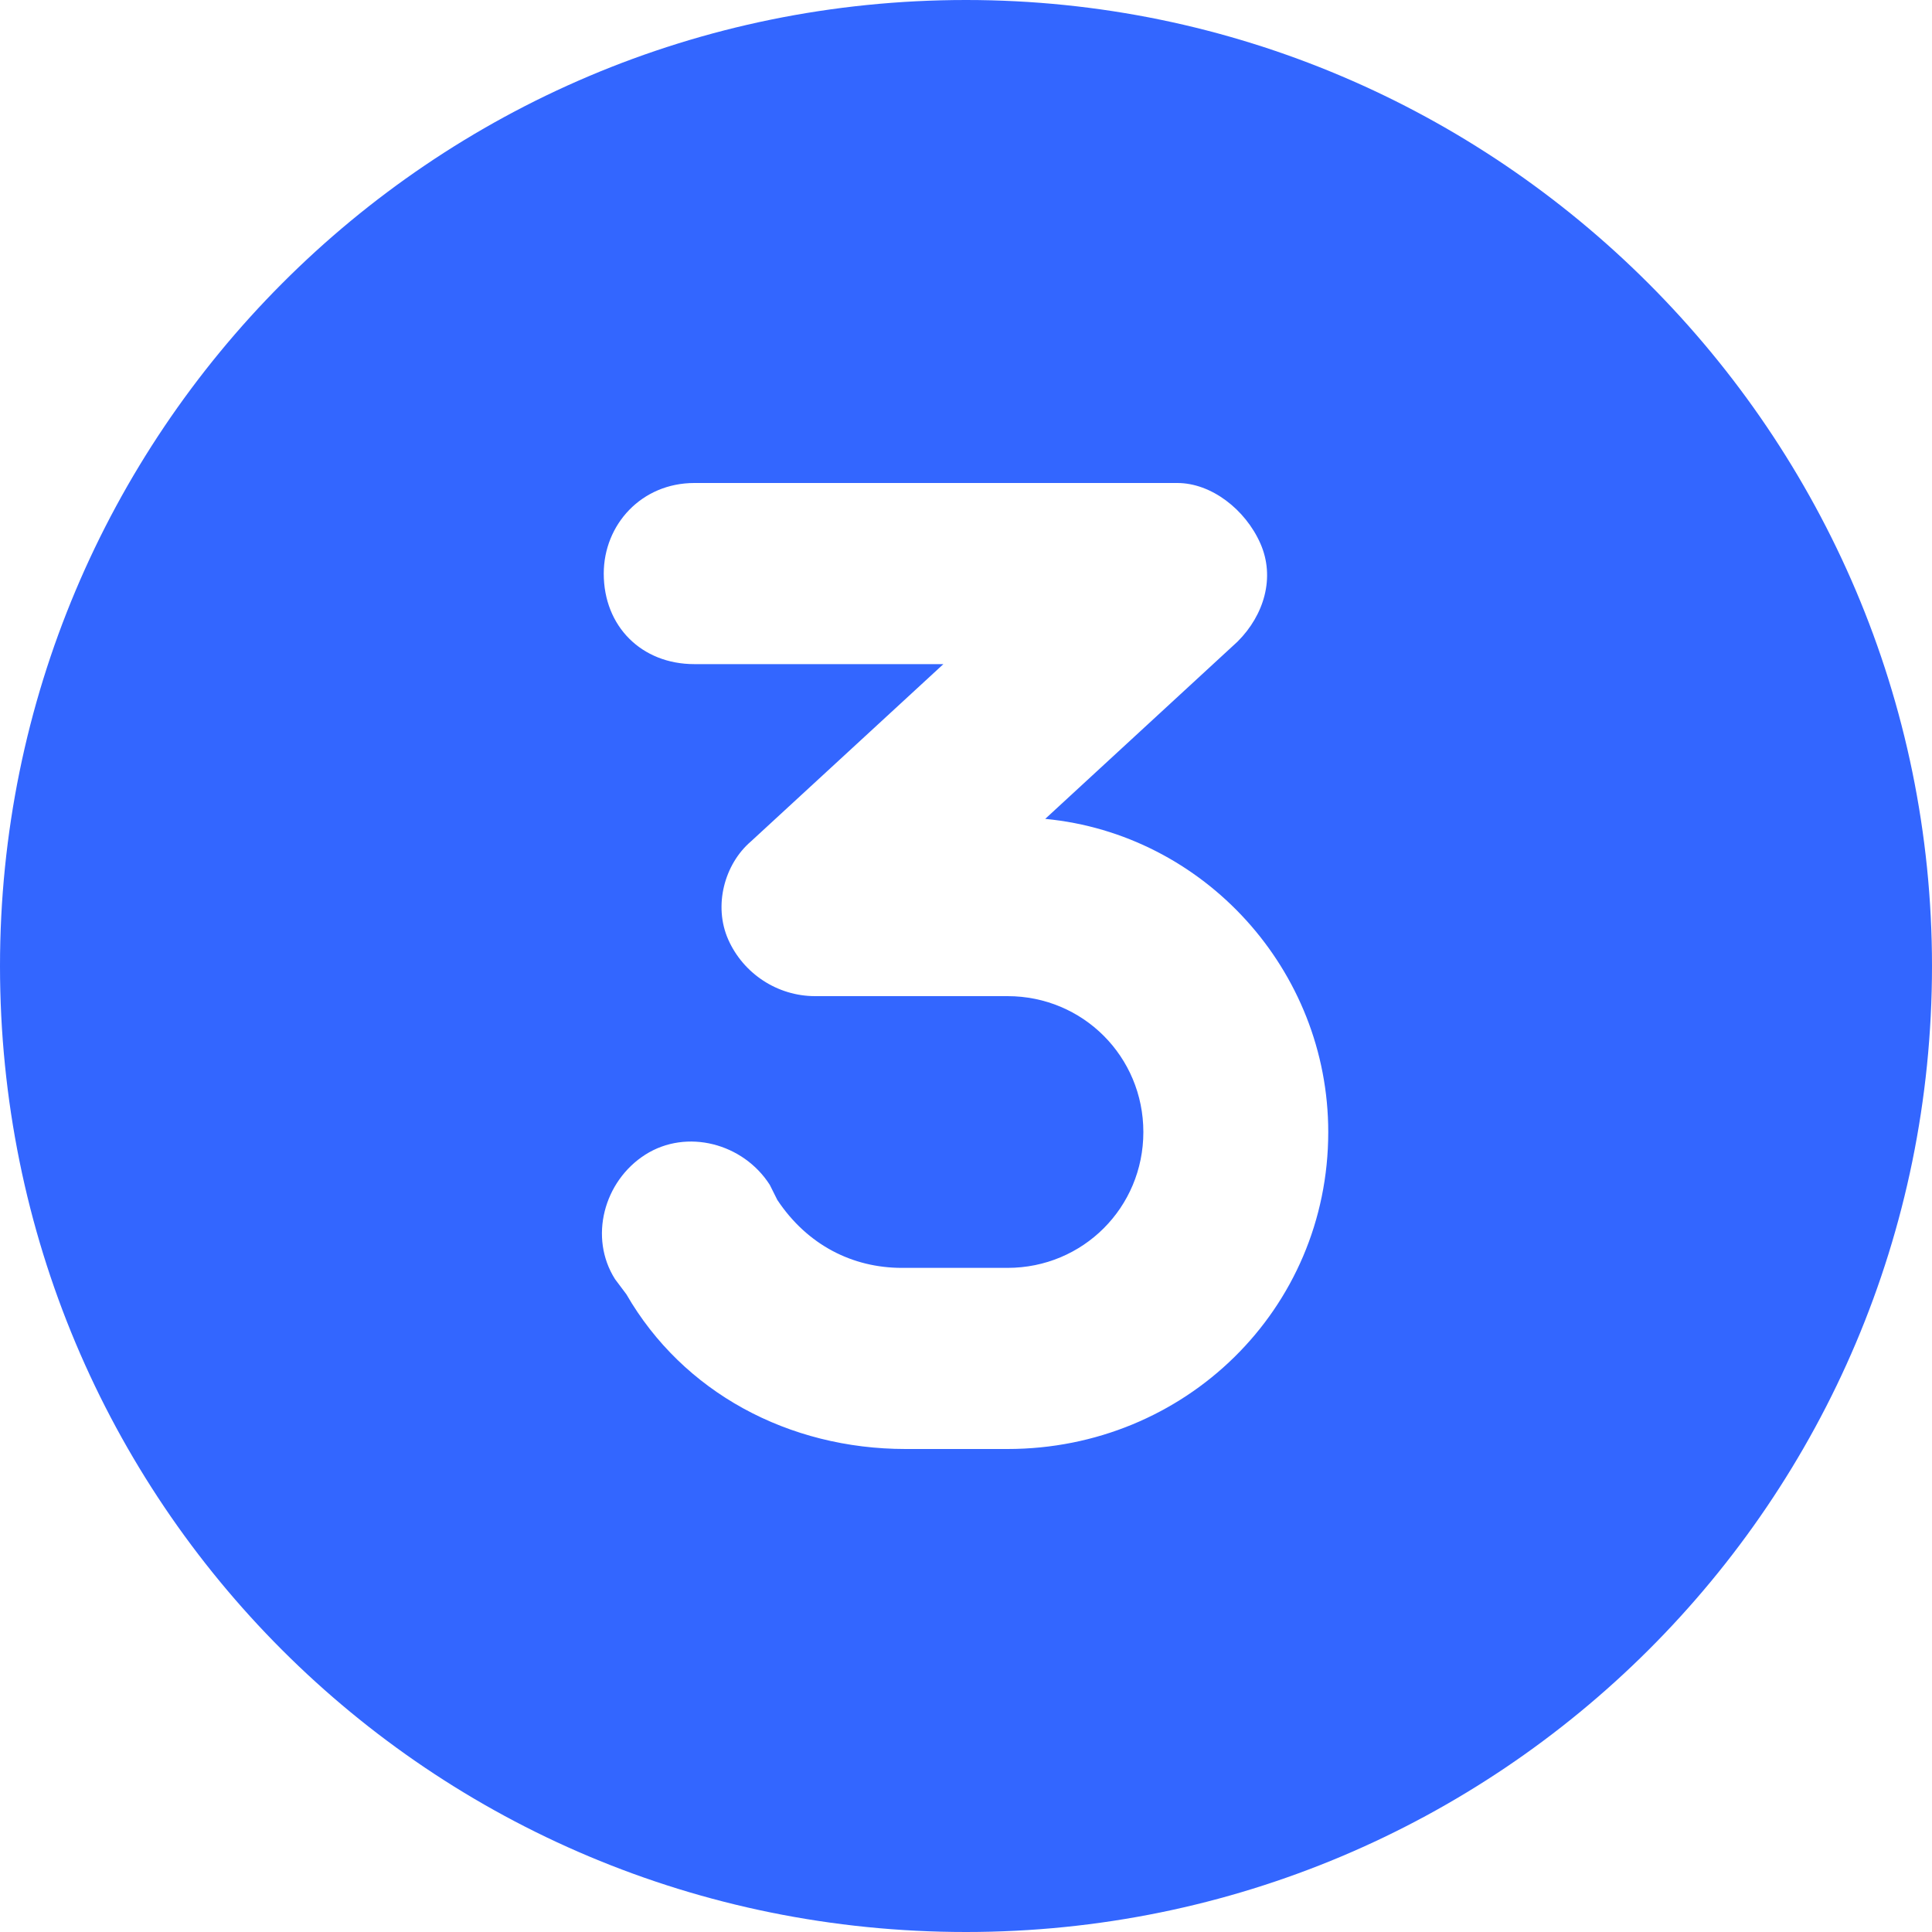<svg width="20" height="20" viewBox="0 0 20 20" fill="none" xmlns="http://www.w3.org/2000/svg">
<path d="M10 20C4.453 20 0 15.547 0 10C0 4.492 4.453 0 10 0C15.508 0 20 4.492 20 10C20 15.547 15.508 20 10 20ZM7.188 5C6.641 5 6.25 5.43 6.25 5.938C6.25 6.484 6.641 6.875 7.188 6.875H9.766L7.773 8.711C7.5 8.945 7.383 9.375 7.539 9.727C7.695 10.078 8.047 10.312 8.438 10.312H10.43C11.211 10.312 11.836 10.938 11.836 11.719C11.836 12.5 11.211 13.125 10.43 13.125H9.336C8.828 13.125 8.359 12.891 8.047 12.422L7.969 12.266C7.695 11.836 7.109 11.68 6.68 11.953C6.25 12.227 6.094 12.812 6.367 13.242L6.484 13.398C7.07 14.414 8.164 15 9.375 15H10.43C12.266 15 13.75 13.555 13.75 11.719C13.75 10.039 12.461 8.633 10.82 8.477L12.812 6.641C13.086 6.367 13.203 5.977 13.047 5.625C12.891 5.273 12.539 5 12.188 5H7.188Z" fill="#3366FF"/>
</svg>
